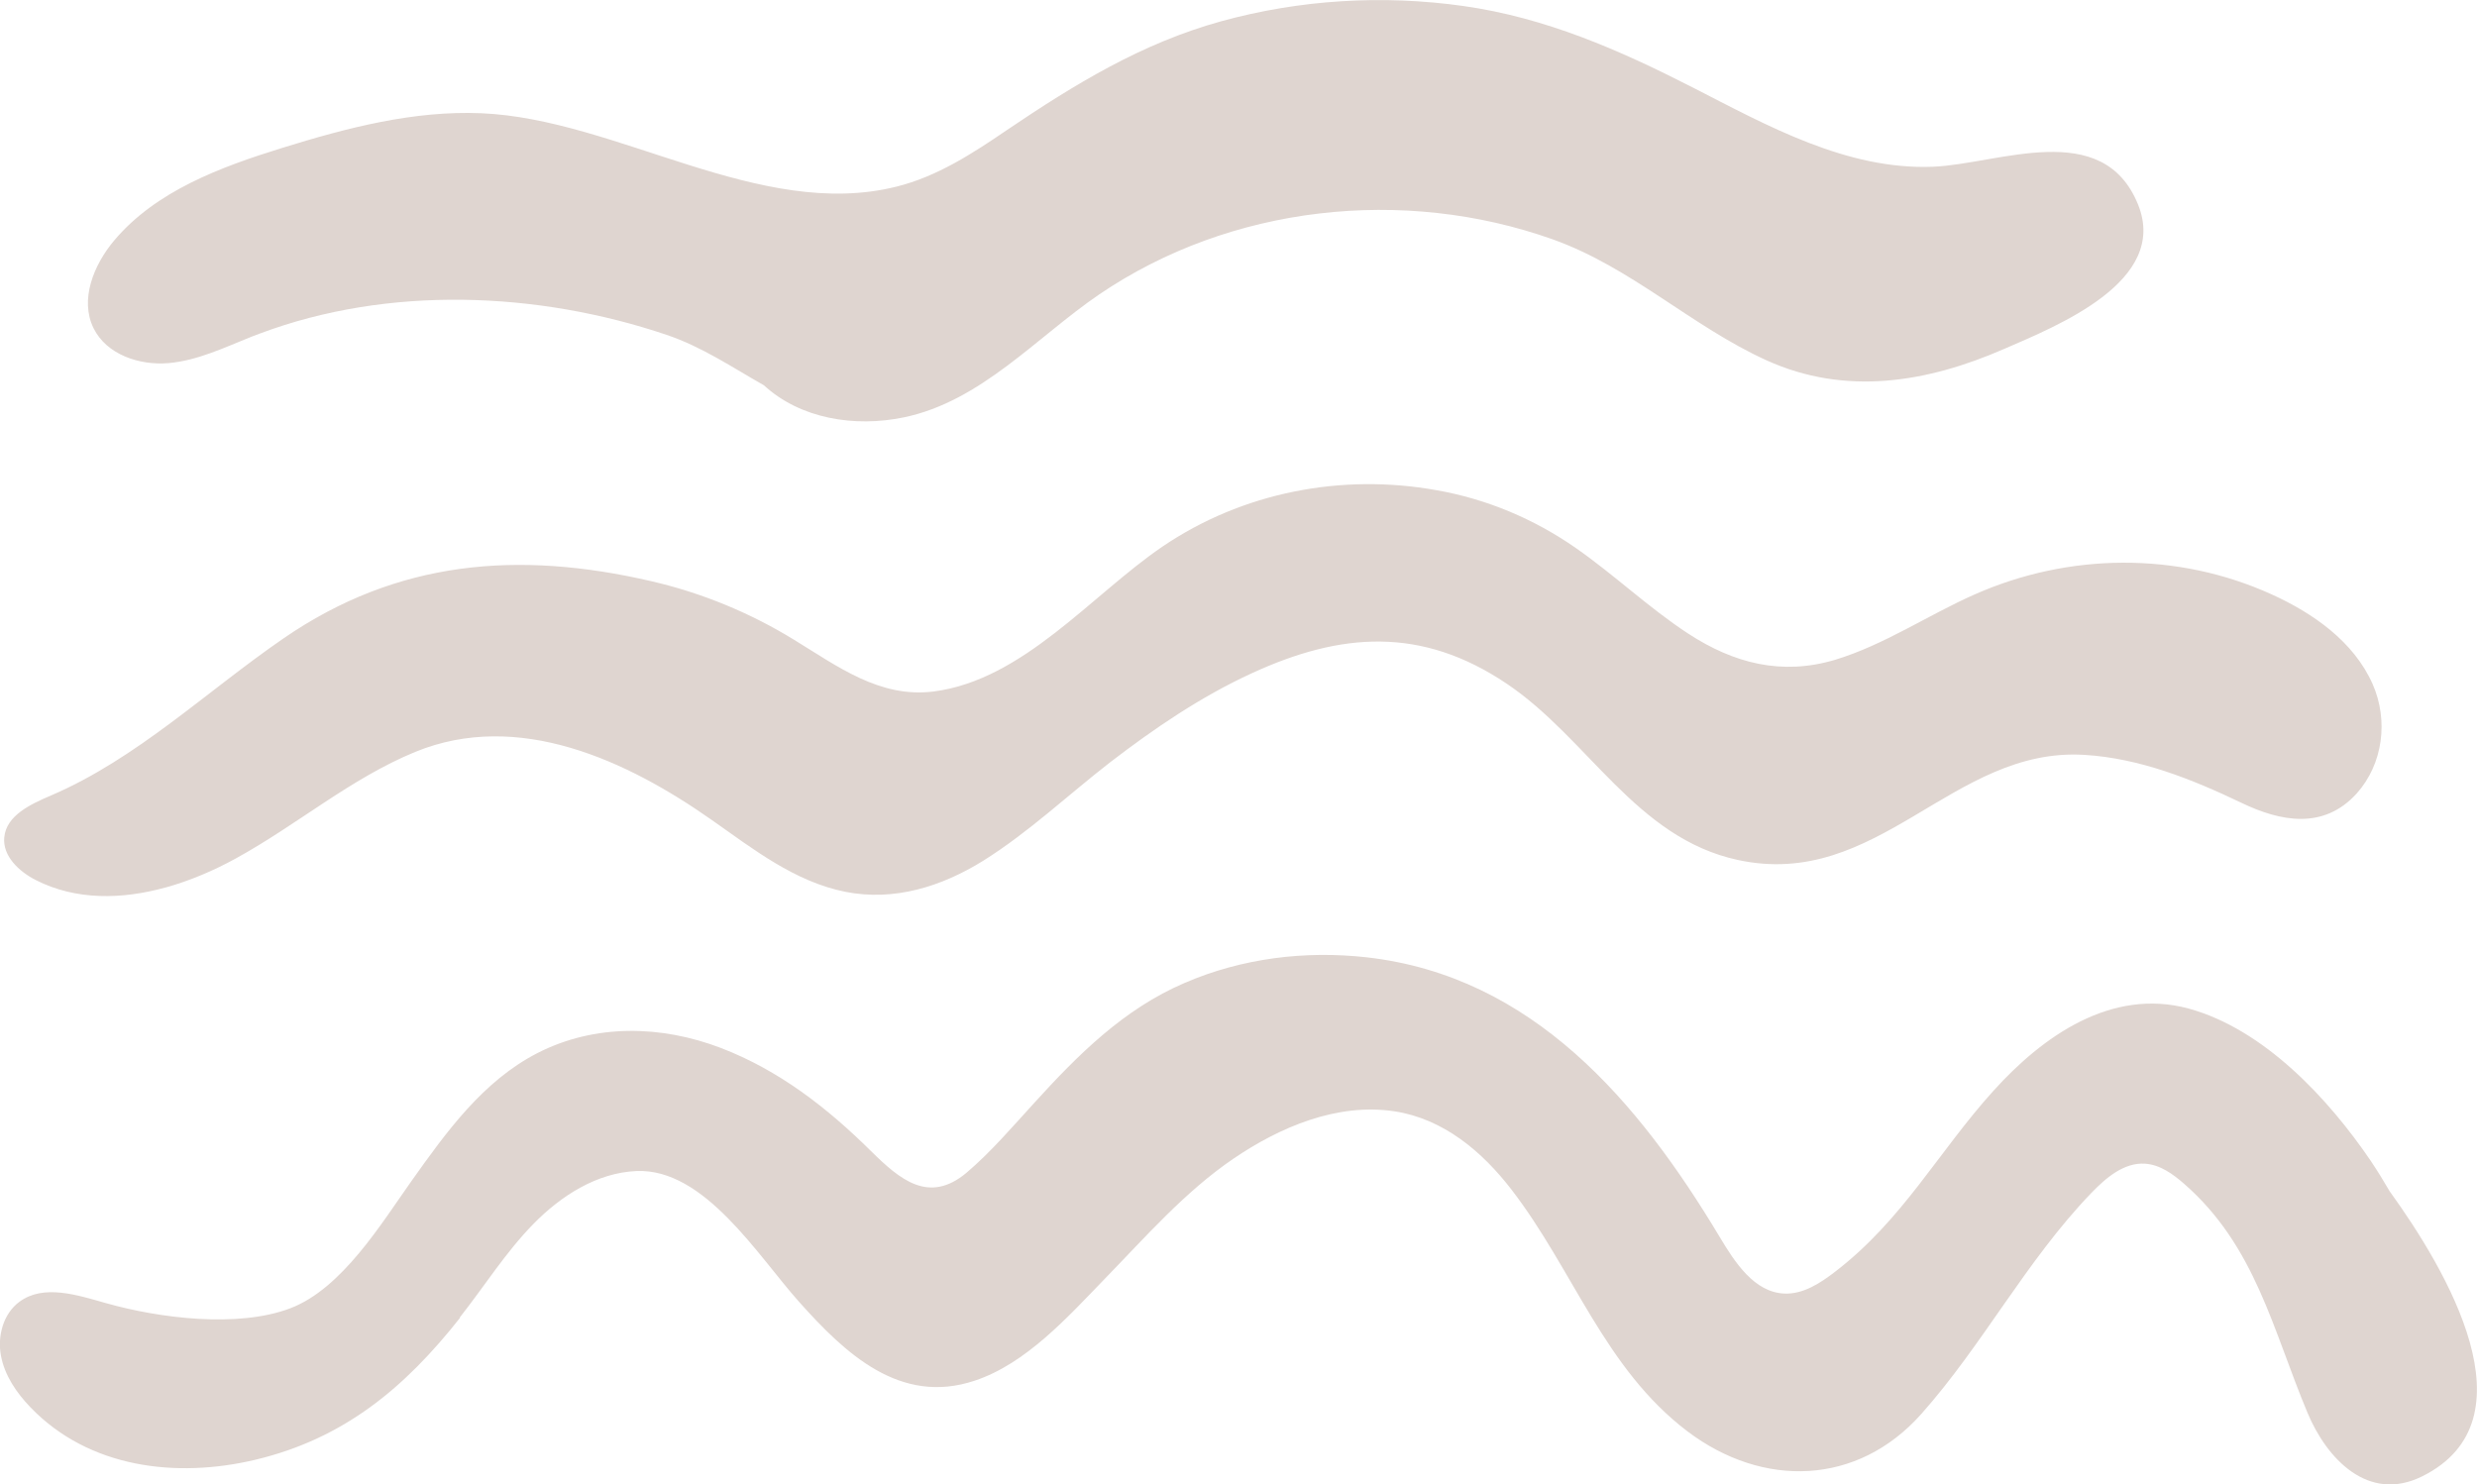 <?xml version="1.0" encoding="UTF-8"?>
<svg id="Layer_2" data-name="Layer 2" xmlns="http://www.w3.org/2000/svg" viewBox="0 0 325 194.78">
  <defs>
    <style>
      .cls-1 {
        fill: #dfd5d0;
      }
    </style>
  </defs>
  <g id="Layer_1-2" data-name="Layer 1">
    <path class="cls-1" d="M34.1,43.77c16.86-6.33,36.44-5.54,53.36.17,4.69,1.59,8.58,4.25,12.77,6.62,4.77,4.39,11.88,5.55,18.36,4.21,10.15-2.11,17.4-10.52,25.63-16.13,17.25-11.73,39.94-14.19,59.51-7.23,10.35,3.7,18.19,11.39,28.04,15.87,10.38,4.71,21.1,2.92,31.21-1.5,6.88-3,21.65-8.85,17.54-18.96-4.63-11.39-18.3-5.29-26.88-4.94-11.33.46-21.77-5.4-31.54-10.4-9.63-4.92-19.31-9.17-30.09-10.69-10.61-1.5-21.44-.84-31.77,2-10.46,2.89-19.23,8.27-28.13,14.28-4.48,3.06-9.16,6.1-14.48,7.42-17.96,4.49-36.67-8.89-54.5-9.63-8.87-.37-17.62,1.92-26.1,4.55-8.13,2.52-16.57,5.65-22.05,12.15-2.69,3.2-4.55,7.77-2.7,11.52,1.7,3.44,5.99,4.9,9.83,4.57,3.82-.33,7.37-2.06,10.93-3.48.35-.14.7-.28,1.05-.4Z"/>
    <path class="cls-1" d="M60.34,172.87c3.22-4.08,6-8.53,9.64-12.25,3.64-3.72,8.35-6.73,13.54-6.95,8.9-.37,15.92,11.12,21.32,17.16,6.04,6.77,13.26,13.62,23.05,10.35,6.73-2.23,12.19-8.33,17-13.3,5.38-5.52,10.55-11.48,16.96-15.84,6.07-4.13,13.59-7.34,21.1-6.21,6.44.98,11.54,5.29,15.4,10.32,8.1,10.52,12.17,23.44,23.07,31.69,9.88,7.46,22.29,7.14,30.67-2.29,8.08-9.09,13.74-20.08,22.26-28.95,1.94-2.02,4.32-4.08,7.11-3.89,1.96.13,3.66,1.36,5.14,2.66,9.33,8.16,11.59,19.11,16.16,30.02,2.52,6.04,7.98,11.85,15.04,8.35,14.88-7.37,3.23-27.05-4.27-37.43-.79-1.36-1.59-2.66-2.46-3.96-5.55-8.18-14.02-17.29-23.9-20-10.15-2.75-19.17,3.64-25.63,10.81-7.24,8.01-11.85,16.88-20.74,23.71-1.96,1.51-4.21,2.99-6.7,2.88-3.94-.18-6.47-4.09-8.49-7.47-10.65-17.77-24.55-34.18-46.26-36.65-8.09-.92-16.42.12-23.9,3.35-8.04,3.44-14.05,9.48-19.83,15.84-2.83,3.1-5.61,6.36-8.81,9.08-4.94,4.13-8.73.9-12.54-2.86-5.75-5.69-12.08-10.61-19.71-13.53-7.81-2.98-16.48-3.18-24.02.67-7.17,3.67-12,10.4-16.54,16.79-3.97,5.6-9.13,14.13-15.9,16.71-6.91,2.63-17.26,1.29-24.18-.67-3.79-1.07-8.2-2.53-11.37-.18-2.12,1.56-2.91,4.5-2.42,7.09.49,2.59,2.04,4.86,3.87,6.76,7.68,7.98,19.15,9.34,29.5,6.88,11.63-2.77,19.61-9.43,26.88-18.65h-.05Z"/>
    <path class="cls-1" d="M21.71,116.47c3.21-.89,6.34-2.23,9.2-3.8,8.03-4.4,15.1-10.52,23.57-14,13.5-5.53,27.75,1.09,38.92,8.94,5.4,3.79,10.87,8.1,17.52,9.42,6.42,1.27,12.63-.69,18.09-4.08,5.96-3.73,11.13-8.64,16.65-12.92,5.81-4.46,11.9-8.61,18.56-11.67,11.75-5.42,22.3-6.15,33.46,1.35,10.73,7.21,16.94,20.22,30.29,23.13,18.49,4.03,28.18-14.86,45.53-13.78,7.23.44,14.08,3.18,20.55,6.27,5.21,2.52,10.84,3.56,15.15-1.19,3.5-3.9,4.19-9.63,2.11-14.36-2.48-5.61-7.86-9.34-13.27-11.79-12.37-5.61-26.59-5.46-38.96.02-6.13,2.71-11.85,6.62-18.32,8.58-7,2.08-13.27.46-19.25-3.44-5.17-3.38-9.69-7.71-14.77-11.25-5.44-3.79-11.67-6.42-18.24-7.57-12.48-2.25-25.5.27-36.01,7.42-9.28,6.33-18.24,17.48-29.98,18.99-7.06.9-12.6-3.29-18.3-6.77-5.78-3.56-12.17-6.19-18.79-7.71-17.39-4.03-33.29-2.77-48.23,7.52-10.13,6.97-19.19,15.75-30.48,20.6-2.67,1.14-5.89,2.62-6.15,5.51-.23,2.46,1.95,4.49,4.16,5.61,5.24,2.66,11.25,2.55,17,.96Z"/>
  </g>
</svg>
